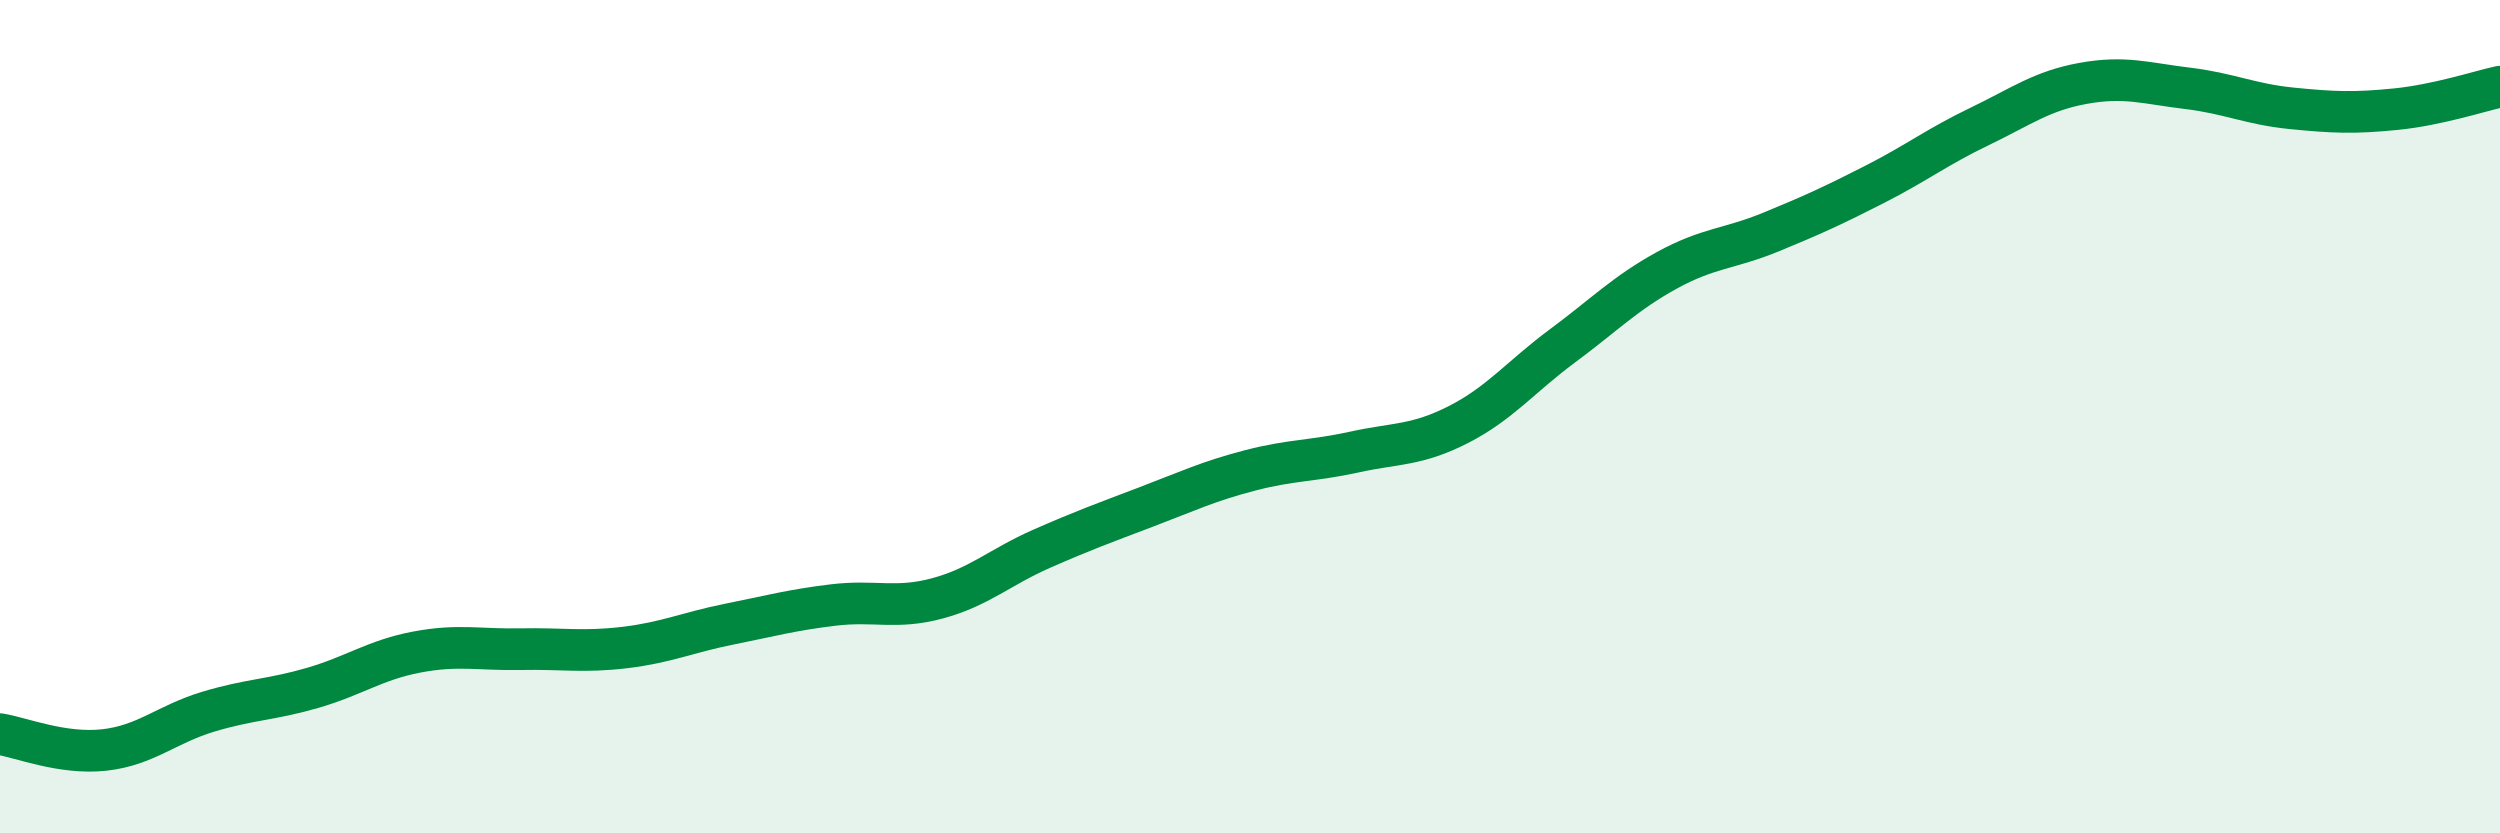 
    <svg width="60" height="20" viewBox="0 0 60 20" xmlns="http://www.w3.org/2000/svg">
      <path
        d="M 0,17.62 C 0.5,17.7 1.5,18.11 2.5,18 C 3.5,17.89 4,17.38 5,17.08 C 6,16.78 6.5,16.8 7.5,16.51 C 8.5,16.22 9,15.84 10,15.65 C 11,15.46 11.5,15.6 12.5,15.58 C 13.5,15.56 14,15.66 15,15.54 C 16,15.42 16.5,15.18 17.5,14.98 C 18.5,14.78 19,14.64 20,14.52 C 21,14.4 21.5,14.63 22.5,14.36 C 23.5,14.09 24,13.61 25,13.17 C 26,12.73 26.5,12.55 27.5,12.17 C 28.5,11.79 29,11.55 30,11.29 C 31,11.03 31.5,11.07 32.5,10.85 C 33.5,10.63 34,10.7 35,10.19 C 36,9.68 36.5,9.04 37.5,8.3 C 38.5,7.56 39,7.04 40,6.49 C 41,5.94 41.5,5.98 42.5,5.57 C 43.5,5.16 44,4.93 45,4.42 C 46,3.91 46.5,3.52 47.5,3.04 C 48.5,2.56 49,2.18 50,2 C 51,1.82 51.5,2 52.5,2.12 C 53.5,2.24 54,2.5 55,2.6 C 56,2.7 56.5,2.72 57.5,2.62 C 58.5,2.52 59.5,2.19 60,2.08L60 20L0 20Z"
        fill="#008740"
        opacity="0.1"
        stroke-linecap="round"
        stroke-linejoin="round"
      />
      <path
        d="M 0,17.62 C 0.5,17.7 1.5,18.11 2.5,18 C 3.5,17.89 4,17.38 5,17.08 C 6,16.78 6.5,16.8 7.5,16.51 C 8.5,16.22 9,15.84 10,15.65 C 11,15.46 11.5,15.6 12.5,15.58 C 13.5,15.56 14,15.66 15,15.54 C 16,15.42 16.5,15.18 17.5,14.98 C 18.5,14.78 19,14.64 20,14.52 C 21,14.4 21.5,14.63 22.5,14.36 C 23.5,14.09 24,13.61 25,13.17 C 26,12.73 26.5,12.55 27.5,12.17 C 28.5,11.79 29,11.55 30,11.29 C 31,11.03 31.5,11.07 32.5,10.85 C 33.5,10.63 34,10.7 35,10.19 C 36,9.68 36.5,9.04 37.5,8.3 C 38.5,7.56 39,7.04 40,6.49 C 41,5.94 41.5,5.98 42.5,5.57 C 43.5,5.16 44,4.93 45,4.42 C 46,3.91 46.5,3.52 47.5,3.04 C 48.5,2.56 49,2.18 50,2 C 51,1.82 51.5,2 52.5,2.12 C 53.5,2.24 54,2.5 55,2.6 C 56,2.7 56.5,2.72 57.5,2.62 C 58.5,2.52 59.5,2.19 60,2.08"
        stroke="#008740"
        stroke-width="1"
        fill="none"
        stroke-linecap="round"
        stroke-linejoin="round"
      />
    </svg>
  